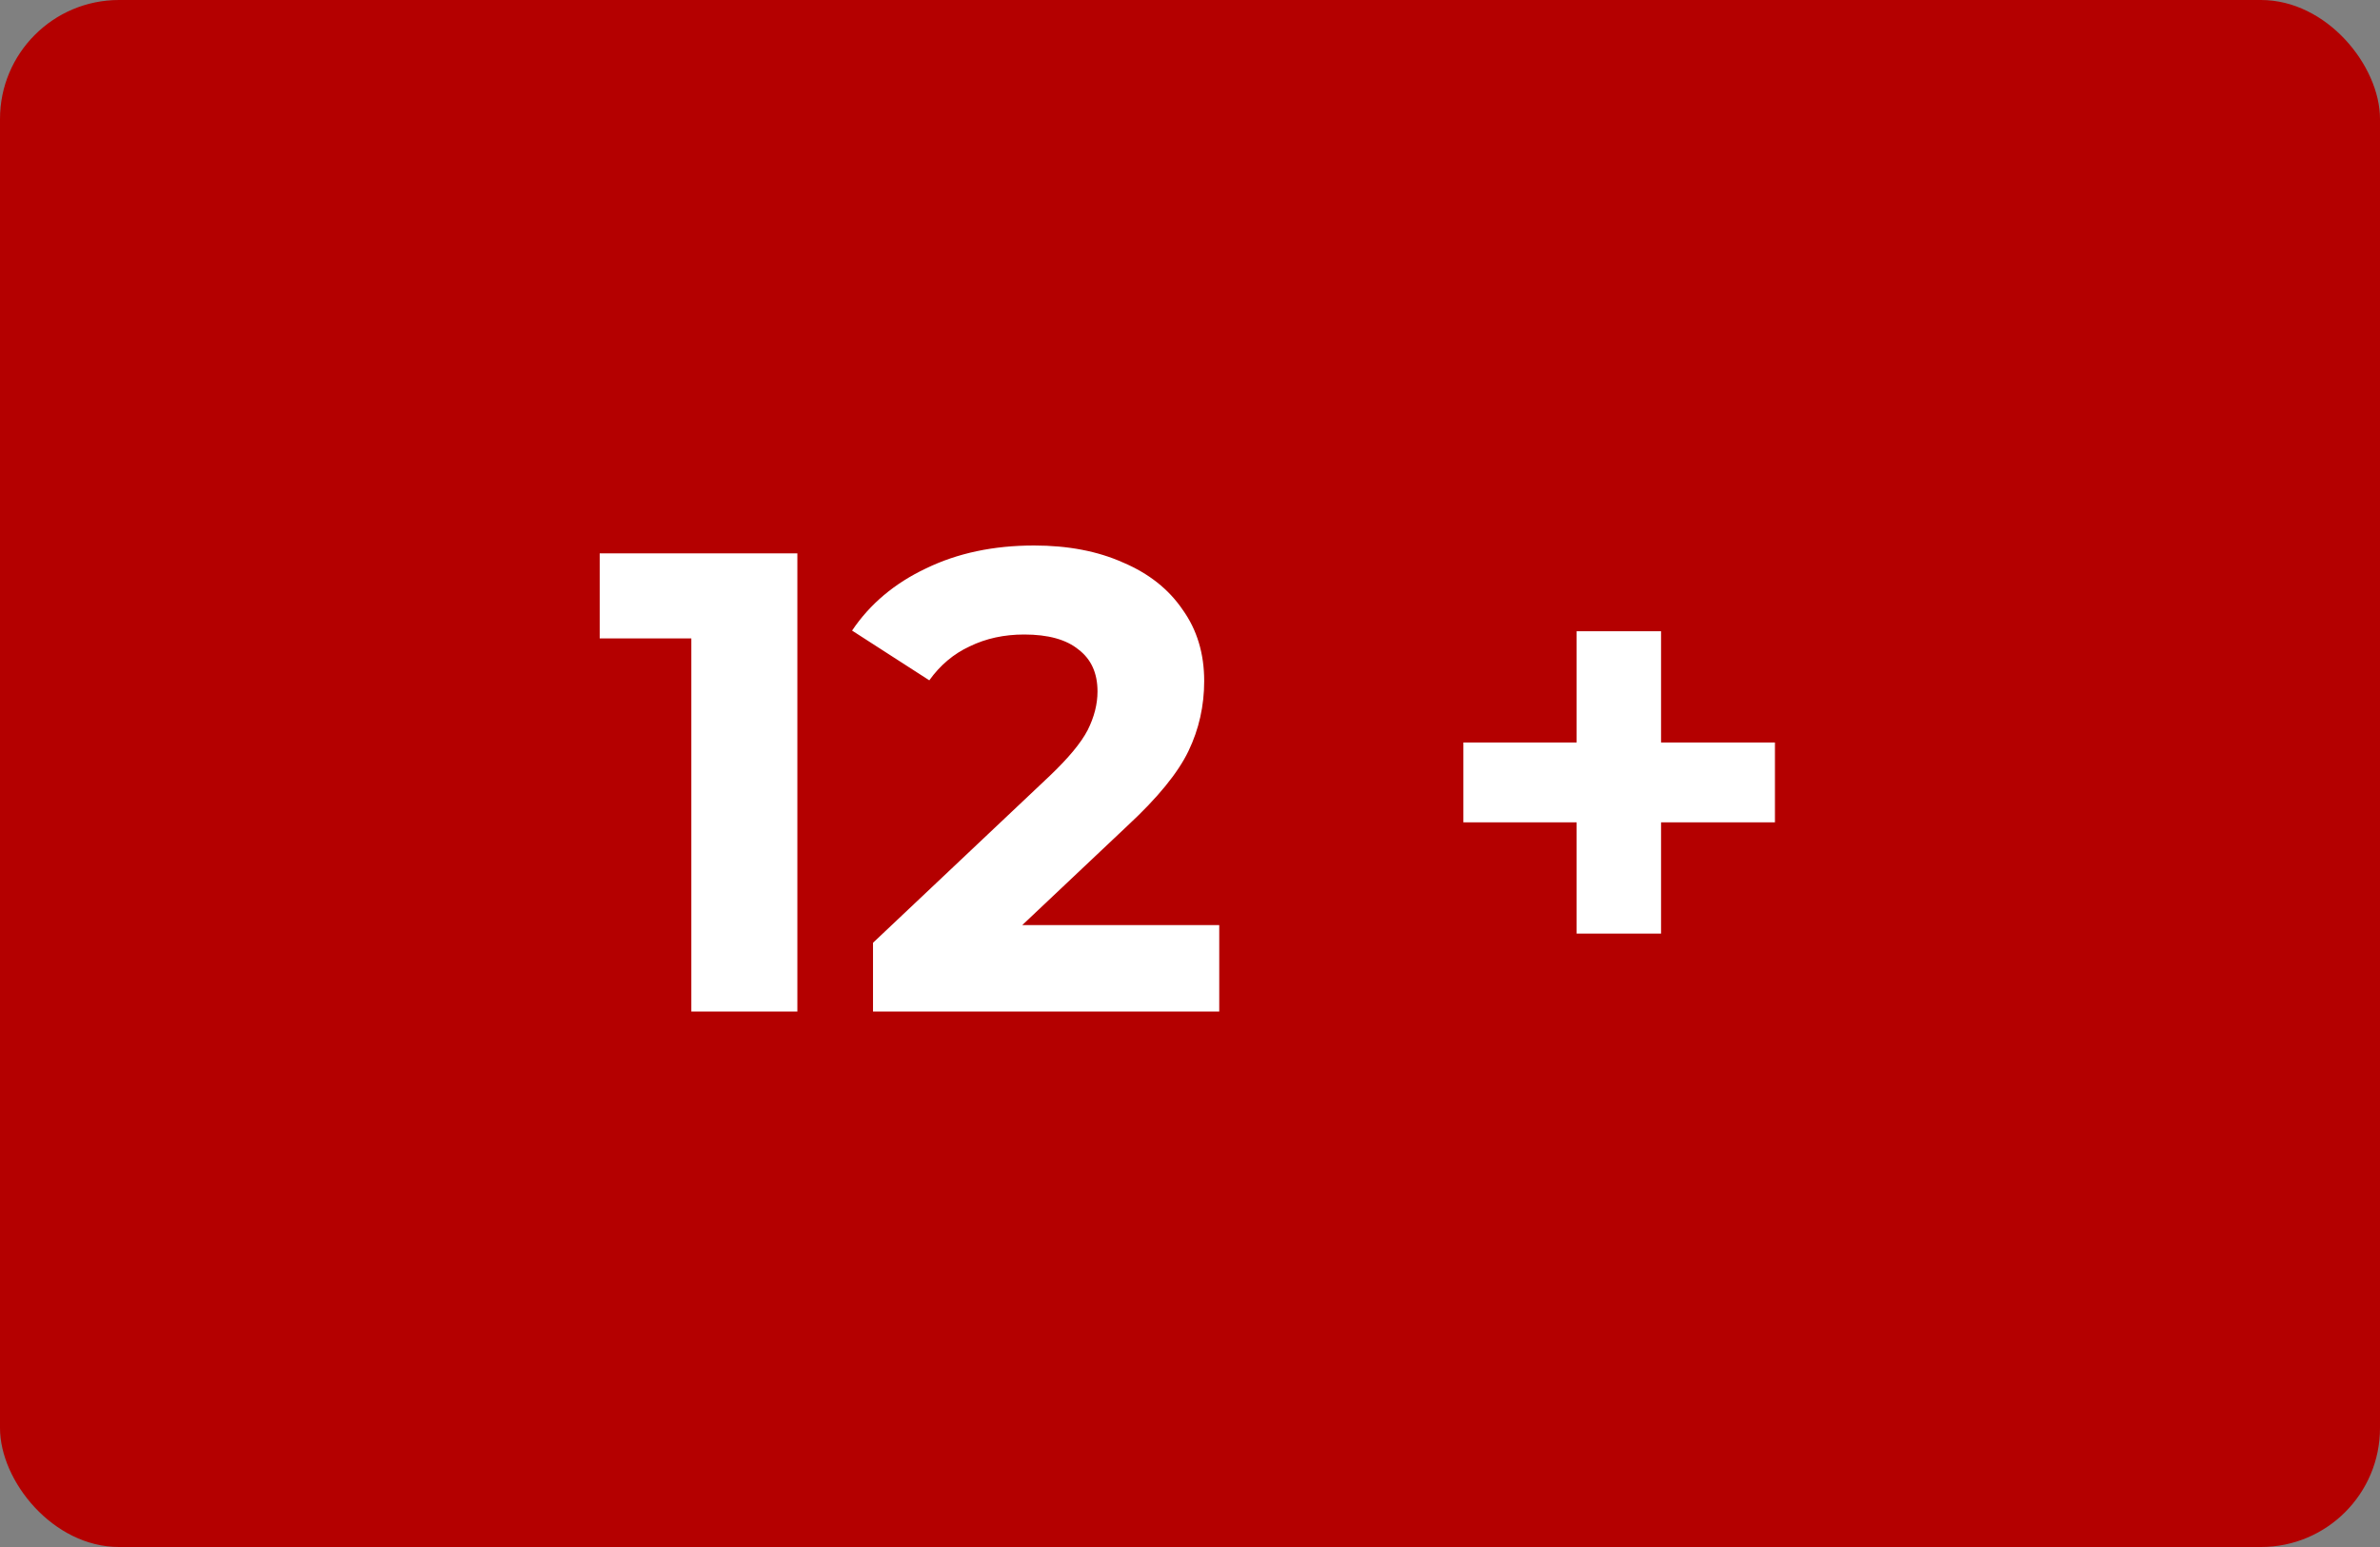 <?xml version="1.0" encoding="UTF-8"?> <svg xmlns="http://www.w3.org/2000/svg" width="80" height="52" viewBox="0 0 80 52" fill="none"><rect x="0" y="0" width="80" height="52" fill="#808080" stroke="none"/><rect width="80" height="52" rx="4" fill="#B40000"></rect><path d="M26.802 18.6V34H23.238V21.46H20.158V18.6H26.802ZM40.983 31.096V34H29.345V31.69L35.285 26.08C35.916 25.479 36.341 24.965 36.561 24.54C36.781 24.1 36.891 23.667 36.891 23.242C36.891 22.626 36.678 22.157 36.253 21.834C35.843 21.497 35.234 21.328 34.427 21.328C33.752 21.328 33.144 21.46 32.601 21.724C32.059 21.973 31.604 22.355 31.237 22.868L28.641 21.196C29.242 20.301 30.071 19.605 31.127 19.106C32.183 18.593 33.393 18.336 34.757 18.336C35.901 18.336 36.898 18.527 37.749 18.908C38.614 19.275 39.282 19.803 39.751 20.492C40.235 21.167 40.477 21.966 40.477 22.89C40.477 23.726 40.301 24.511 39.949 25.244C39.597 25.977 38.915 26.813 37.903 27.752L34.361 31.096H40.983ZM59.662 27.642H55.834V31.382H52.996V27.642H49.19V24.958H52.996V21.218H55.834V24.958H59.662V27.642Z" fill="white"></path></svg> 
